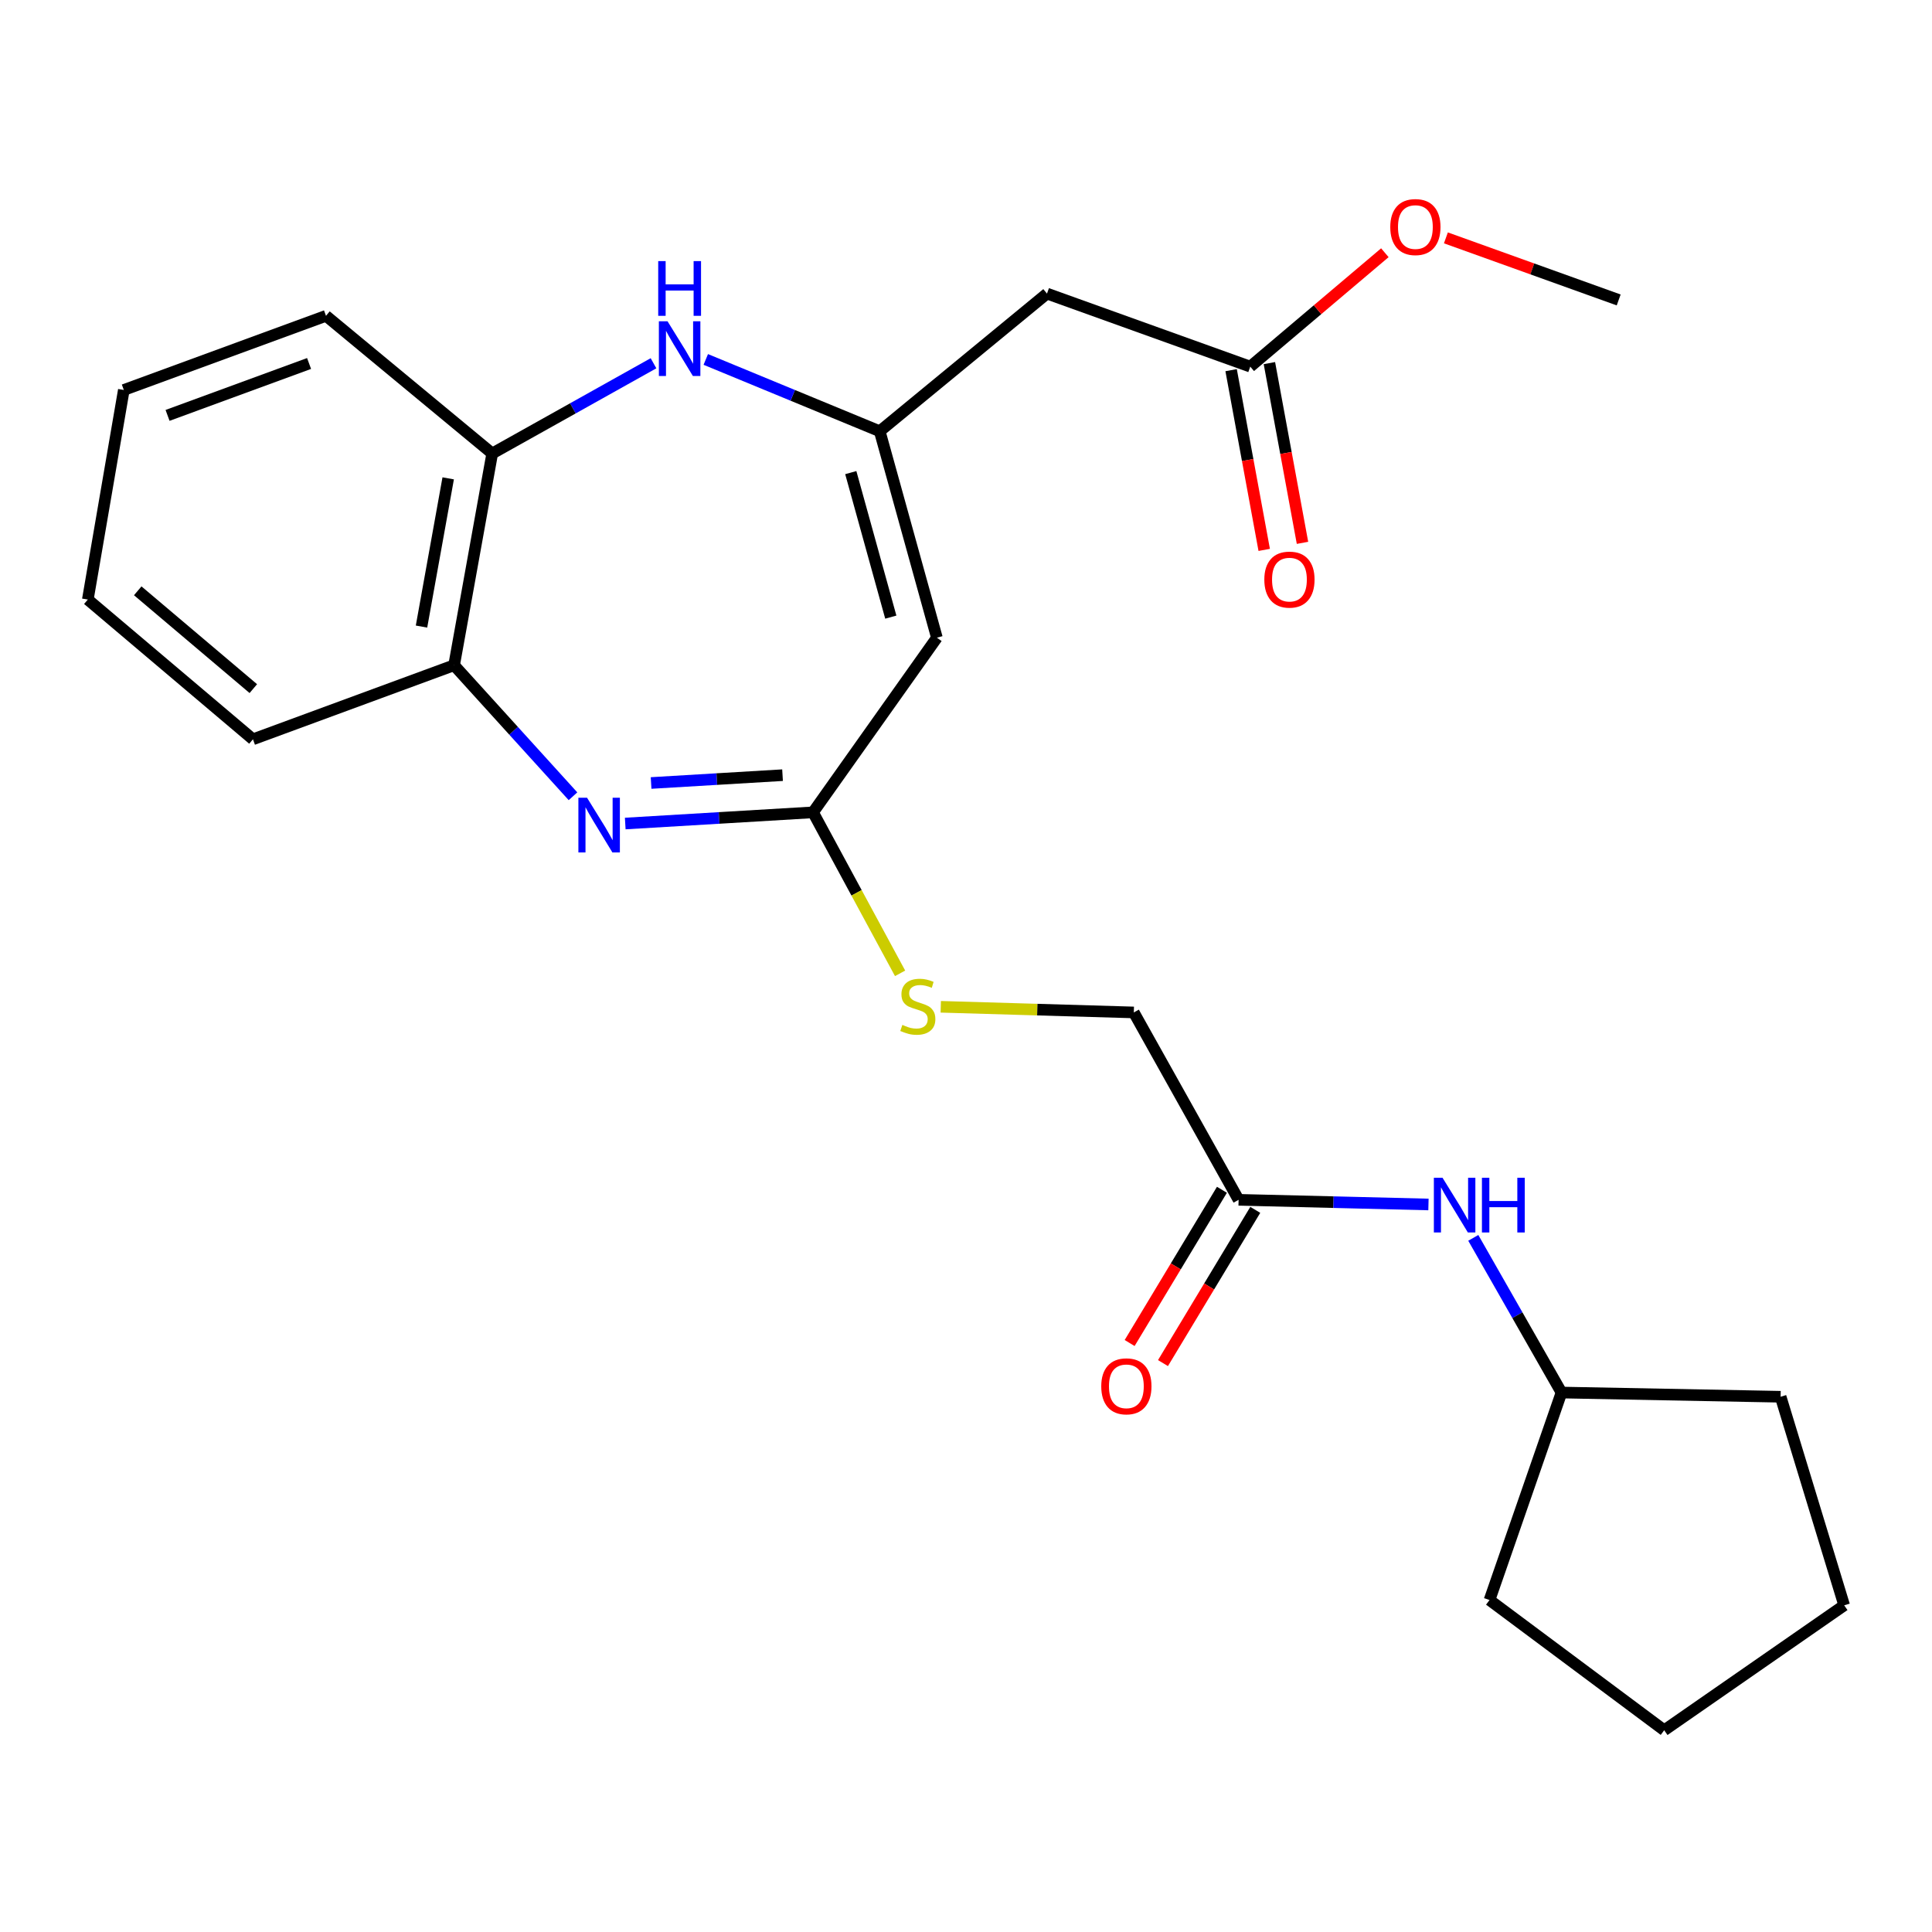 <?xml version='1.0' encoding='iso-8859-1'?>
<svg version='1.1' baseProfile='full'
              xmlns='http://www.w3.org/2000/svg'
                      xmlns:rdkit='http://www.rdkit.org/xml'
                      xmlns:xlink='http://www.w3.org/1999/xlink'
                  xml:space='preserve'
width='1000px' height='1000px' viewBox='0 0 1000 1000'>
<!-- END OF HEADER -->
<rect style='opacity:1.0;fill:#FFFFFF;stroke:none' width='1000' height='1000' x='0' y='0'> </rect>
<path class='bond-2' d='M 323.624,426.257 L 372.223,423.363' style='fill:none;fill-rule:evenodd;stroke:#0000FF;stroke-width:6px;stroke-linecap:butt;stroke-linejoin:miter;stroke-opacity:1' />
<path class='bond-2' d='M 372.223,423.363 L 420.821,420.469' style='fill:none;fill-rule:evenodd;stroke:#000000;stroke-width:6px;stroke-linecap:butt;stroke-linejoin:miter;stroke-opacity:1' />
<path class='bond-2' d='M 337.006,405.277 L 371.025,403.251' style='fill:none;fill-rule:evenodd;stroke:#0000FF;stroke-width:6px;stroke-linecap:butt;stroke-linejoin:miter;stroke-opacity:1' />
<path class='bond-2' d='M 371.025,403.251 L 405.044,401.225' style='fill:none;fill-rule:evenodd;stroke:#000000;stroke-width:6px;stroke-linecap:butt;stroke-linejoin:miter;stroke-opacity:1' />
<path class='bond-5' d='M 296.579,412.146 L 265.81,378.235' style='fill:none;fill-rule:evenodd;stroke:#0000FF;stroke-width:6px;stroke-linecap:butt;stroke-linejoin:miter;stroke-opacity:1' />
<path class='bond-5' d='M 265.81,378.235 L 235.041,344.323' style='fill:none;fill-rule:evenodd;stroke:#000000;stroke-width:6px;stroke-linecap:butt;stroke-linejoin:miter;stroke-opacity:1' />
<path class='bond-0' d='M 455.34,223.216 L 484.934,330.075' style='fill:none;fill-rule:evenodd;stroke:#000000;stroke-width:6px;stroke-linecap:butt;stroke-linejoin:miter;stroke-opacity:1' />
<path class='bond-0' d='M 440.363,244.622 L 461.079,319.423' style='fill:none;fill-rule:evenodd;stroke:#000000;stroke-width:6px;stroke-linecap:butt;stroke-linejoin:miter;stroke-opacity:1' />
<path class='bond-4' d='M 455.34,223.216 L 541.918,151.961' style='fill:none;fill-rule:evenodd;stroke:#000000;stroke-width:6px;stroke-linecap:butt;stroke-linejoin:miter;stroke-opacity:1' />
<path class='bond-25' d='M 455.34,223.216 L 410.327,204.632' style='fill:none;fill-rule:evenodd;stroke:#000000;stroke-width:6px;stroke-linecap:butt;stroke-linejoin:miter;stroke-opacity:1' />
<path class='bond-25' d='M 410.327,204.632 L 365.313,186.049' style='fill:none;fill-rule:evenodd;stroke:#0000FF;stroke-width:6px;stroke-linecap:butt;stroke-linejoin:miter;stroke-opacity:1' />
<path class='bond-1' d='M 484.934,330.075 L 420.821,420.469' style='fill:none;fill-rule:evenodd;stroke:#000000;stroke-width:6px;stroke-linecap:butt;stroke-linejoin:miter;stroke-opacity:1' />
<path class='bond-9' d='M 420.821,420.469 L 443.353,462.134' style='fill:none;fill-rule:evenodd;stroke:#000000;stroke-width:6px;stroke-linecap:butt;stroke-linejoin:miter;stroke-opacity:1' />
<path class='bond-9' d='M 443.353,462.134 L 465.885,503.798' style='fill:none;fill-rule:evenodd;stroke:#CCCC00;stroke-width:6px;stroke-linecap:butt;stroke-linejoin:miter;stroke-opacity:1' />
<path class='bond-3' d='M 338.253,188.021 L 296.514,211.372' style='fill:none;fill-rule:evenodd;stroke:#0000FF;stroke-width:6px;stroke-linecap:butt;stroke-linejoin:miter;stroke-opacity:1' />
<path class='bond-3' d='M 296.514,211.372 L 254.774,234.722' style='fill:none;fill-rule:evenodd;stroke:#000000;stroke-width:6px;stroke-linecap:butt;stroke-linejoin:miter;stroke-opacity:1' />
<path class='bond-7' d='M 541.918,151.961 L 647.131,189.771' style='fill:none;fill-rule:evenodd;stroke:#000000;stroke-width:6px;stroke-linecap:butt;stroke-linejoin:miter;stroke-opacity:1' />
<path class='bond-6' d='M 235.041,344.323 L 254.774,234.722' style='fill:none;fill-rule:evenodd;stroke:#000000;stroke-width:6px;stroke-linecap:butt;stroke-linejoin:miter;stroke-opacity:1' />
<path class='bond-6' d='M 218.172,324.313 L 231.985,247.592' style='fill:none;fill-rule:evenodd;stroke:#000000;stroke-width:6px;stroke-linecap:butt;stroke-linejoin:miter;stroke-opacity:1' />
<path class='bond-16' d='M 235.041,344.323 L 130.924,382.659' style='fill:none;fill-rule:evenodd;stroke:#000000;stroke-width:6px;stroke-linecap:butt;stroke-linejoin:miter;stroke-opacity:1' />
<path class='bond-17' d='M 254.774,234.722 L 168.734,163.468' style='fill:none;fill-rule:evenodd;stroke:#000000;stroke-width:6px;stroke-linecap:butt;stroke-linejoin:miter;stroke-opacity:1' />
<path class='bond-11' d='M 637.224,191.595 L 645.789,238.11' style='fill:none;fill-rule:evenodd;stroke:#000000;stroke-width:6px;stroke-linecap:butt;stroke-linejoin:miter;stroke-opacity:1' />
<path class='bond-11' d='M 645.789,238.11 L 654.353,284.625' style='fill:none;fill-rule:evenodd;stroke:#FF0000;stroke-width:6px;stroke-linecap:butt;stroke-linejoin:miter;stroke-opacity:1' />
<path class='bond-11' d='M 657.038,187.947 L 665.603,234.462' style='fill:none;fill-rule:evenodd;stroke:#000000;stroke-width:6px;stroke-linecap:butt;stroke-linejoin:miter;stroke-opacity:1' />
<path class='bond-11' d='M 665.603,234.462 L 674.168,280.977' style='fill:none;fill-rule:evenodd;stroke:#FF0000;stroke-width:6px;stroke-linecap:butt;stroke-linejoin:miter;stroke-opacity:1' />
<path class='bond-14' d='M 647.131,189.771 L 681.966,160.292' style='fill:none;fill-rule:evenodd;stroke:#000000;stroke-width:6px;stroke-linecap:butt;stroke-linejoin:miter;stroke-opacity:1' />
<path class='bond-14' d='M 681.966,160.292 L 716.801,130.812' style='fill:none;fill-rule:evenodd;stroke:#FF0000;stroke-width:6px;stroke-linecap:butt;stroke-linejoin:miter;stroke-opacity:1' />
<path class='bond-8' d='M 641.098,621.024 L 586.857,524.037' style='fill:none;fill-rule:evenodd;stroke:#000000;stroke-width:6px;stroke-linecap:butt;stroke-linejoin:miter;stroke-opacity:1' />
<path class='bond-10' d='M 641.098,621.024 L 690.233,622.229' style='fill:none;fill-rule:evenodd;stroke:#000000;stroke-width:6px;stroke-linecap:butt;stroke-linejoin:miter;stroke-opacity:1' />
<path class='bond-10' d='M 690.233,622.229 L 739.369,623.434' style='fill:none;fill-rule:evenodd;stroke:#0000FF;stroke-width:6px;stroke-linecap:butt;stroke-linejoin:miter;stroke-opacity:1' />
<path class='bond-12' d='M 632.469,615.827 L 608.583,655.484' style='fill:none;fill-rule:evenodd;stroke:#000000;stroke-width:6px;stroke-linecap:butt;stroke-linejoin:miter;stroke-opacity:1' />
<path class='bond-12' d='M 608.583,655.484 L 584.698,695.141' style='fill:none;fill-rule:evenodd;stroke:#FF0000;stroke-width:6px;stroke-linecap:butt;stroke-linejoin:miter;stroke-opacity:1' />
<path class='bond-12' d='M 649.728,626.222 L 625.842,665.879' style='fill:none;fill-rule:evenodd;stroke:#000000;stroke-width:6px;stroke-linecap:butt;stroke-linejoin:miter;stroke-opacity:1' />
<path class='bond-12' d='M 625.842,665.879 L 601.956,705.536' style='fill:none;fill-rule:evenodd;stroke:#FF0000;stroke-width:6px;stroke-linecap:butt;stroke-linejoin:miter;stroke-opacity:1' />
<path class='bond-13' d='M 486.938,521.116 L 536.898,522.577' style='fill:none;fill-rule:evenodd;stroke:#CCCC00;stroke-width:6px;stroke-linecap:butt;stroke-linejoin:miter;stroke-opacity:1' />
<path class='bond-13' d='M 536.898,522.577 L 586.857,524.037' style='fill:none;fill-rule:evenodd;stroke:#000000;stroke-width:6px;stroke-linecap:butt;stroke-linejoin:miter;stroke-opacity:1' />
<path class='bond-15' d='M 762.573,640.718 L 785.402,680.747' style='fill:none;fill-rule:evenodd;stroke:#0000FF;stroke-width:6px;stroke-linecap:butt;stroke-linejoin:miter;stroke-opacity:1' />
<path class='bond-15' d='M 785.402,680.747 L 808.231,720.776' style='fill:none;fill-rule:evenodd;stroke:#000000;stroke-width:6px;stroke-linecap:butt;stroke-linejoin:miter;stroke-opacity:1' />
<path class='bond-18' d='M 748.396,123.118 L 793.111,139.185' style='fill:none;fill-rule:evenodd;stroke:#FF0000;stroke-width:6px;stroke-linecap:butt;stroke-linejoin:miter;stroke-opacity:1' />
<path class='bond-18' d='M 793.111,139.185 L 837.825,155.252' style='fill:none;fill-rule:evenodd;stroke:#000000;stroke-width:6px;stroke-linecap:butt;stroke-linejoin:miter;stroke-opacity:1' />
<path class='bond-19' d='M 808.231,720.776 L 921.649,722.958' style='fill:none;fill-rule:evenodd;stroke:#000000;stroke-width:6px;stroke-linecap:butt;stroke-linejoin:miter;stroke-opacity:1' />
<path class='bond-20' d='M 808.231,720.776 L 770.97,828.172' style='fill:none;fill-rule:evenodd;stroke:#000000;stroke-width:6px;stroke-linecap:butt;stroke-linejoin:miter;stroke-opacity:1' />
<path class='bond-22' d='M 130.924,382.659 L 45.455,310.33' style='fill:none;fill-rule:evenodd;stroke:#000000;stroke-width:6px;stroke-linecap:butt;stroke-linejoin:miter;stroke-opacity:1' />
<path class='bond-22' d='M 131.118,356.43 L 71.29,305.8' style='fill:none;fill-rule:evenodd;stroke:#000000;stroke-width:6px;stroke-linecap:butt;stroke-linejoin:miter;stroke-opacity:1' />
<path class='bond-26' d='M 168.734,163.468 L 64.091,201.848' style='fill:none;fill-rule:evenodd;stroke:#000000;stroke-width:6px;stroke-linecap:butt;stroke-linejoin:miter;stroke-opacity:1' />
<path class='bond-26' d='M 159.975,188.14 L 86.725,215.006' style='fill:none;fill-rule:evenodd;stroke:#000000;stroke-width:6px;stroke-linecap:butt;stroke-linejoin:miter;stroke-opacity:1' />
<path class='bond-24' d='M 921.649,722.958 L 954.545,830.914' style='fill:none;fill-rule:evenodd;stroke:#000000;stroke-width:6px;stroke-linecap:butt;stroke-linejoin:miter;stroke-opacity:1' />
<path class='bond-23' d='M 770.97,828.172 L 861.387,895.576' style='fill:none;fill-rule:evenodd;stroke:#000000;stroke-width:6px;stroke-linecap:butt;stroke-linejoin:miter;stroke-opacity:1' />
<path class='bond-21' d='M 64.091,201.848 L 45.455,310.33' style='fill:none;fill-rule:evenodd;stroke:#000000;stroke-width:6px;stroke-linecap:butt;stroke-linejoin:miter;stroke-opacity:1' />
<path class='bond-27' d='M 861.387,895.576 L 954.545,830.914' style='fill:none;fill-rule:evenodd;stroke:#000000;stroke-width:6px;stroke-linecap:butt;stroke-linejoin:miter;stroke-opacity:1' />
<path  class='atom-0' d='M 303.852 412.902
L 313.132 427.902
Q 314.052 429.382, 315.532 432.062
Q 317.012 434.742, 317.092 434.902
L 317.092 412.902
L 320.852 412.902
L 320.852 441.222
L 316.972 441.222
L 307.012 424.822
Q 305.852 422.902, 304.612 420.702
Q 303.412 418.502, 303.052 417.822
L 303.052 441.222
L 299.372 441.222
L 299.372 412.902
L 303.852 412.902
' fill='#0000FF'/>
<path  class='atom-4' d='M 345.512 166.299
L 354.792 181.299
Q 355.712 182.779, 357.192 185.459
Q 358.672 188.139, 358.752 188.299
L 358.752 166.299
L 362.512 166.299
L 362.512 194.619
L 358.632 194.619
L 348.672 178.219
Q 347.512 176.299, 346.272 174.099
Q 345.072 171.899, 344.712 171.219
L 344.712 194.619
L 341.032 194.619
L 341.032 166.299
L 345.512 166.299
' fill='#0000FF'/>
<path  class='atom-4' d='M 340.692 135.147
L 344.532 135.147
L 344.532 147.187
L 359.012 147.187
L 359.012 135.147
L 362.852 135.147
L 362.852 163.467
L 359.012 163.467
L 359.012 150.387
L 344.532 150.387
L 344.532 163.467
L 340.692 163.467
L 340.692 135.147
' fill='#0000FF'/>
<path  class='atom-10' d='M 467.062 530.489
Q 467.382 530.609, 468.702 531.169
Q 470.022 531.729, 471.462 532.089
Q 472.942 532.409, 474.382 532.409
Q 477.062 532.409, 478.622 531.129
Q 480.182 529.809, 480.182 527.529
Q 480.182 525.969, 479.382 525.009
Q 478.622 524.049, 477.422 523.529
Q 476.222 523.009, 474.222 522.409
Q 471.702 521.649, 470.182 520.929
Q 468.702 520.209, 467.622 518.689
Q 466.582 517.169, 466.582 514.609
Q 466.582 511.049, 468.982 508.849
Q 471.422 506.649, 476.222 506.649
Q 479.502 506.649, 483.222 508.209
L 482.302 511.289
Q 478.902 509.889, 476.342 509.889
Q 473.582 509.889, 472.062 511.049
Q 470.542 512.169, 470.582 514.129
Q 470.582 515.649, 471.342 516.569
Q 472.142 517.489, 473.262 518.009
Q 474.422 518.529, 476.342 519.129
Q 478.902 519.929, 480.422 520.729
Q 481.942 521.529, 483.022 523.169
Q 484.142 524.769, 484.142 527.529
Q 484.142 531.449, 481.502 533.569
Q 478.902 535.649, 474.542 535.649
Q 472.022 535.649, 470.102 535.089
Q 468.222 534.569, 465.982 533.649
L 467.062 530.489
' fill='#CCCC00'/>
<path  class='atom-11' d='M 746.645 609.606
L 755.925 624.606
Q 756.845 626.086, 758.325 628.766
Q 759.805 631.446, 759.885 631.606
L 759.885 609.606
L 763.645 609.606
L 763.645 637.926
L 759.765 637.926
L 749.805 621.526
Q 748.645 619.606, 747.405 617.406
Q 746.205 615.206, 745.845 614.526
L 745.845 637.926
L 742.165 637.926
L 742.165 609.606
L 746.645 609.606
' fill='#0000FF'/>
<path  class='atom-11' d='M 767.045 609.606
L 770.885 609.606
L 770.885 621.646
L 785.365 621.646
L 785.365 609.606
L 789.205 609.606
L 789.205 637.926
L 785.365 637.926
L 785.365 624.846
L 770.885 624.846
L 770.885 637.926
L 767.045 637.926
L 767.045 609.606
' fill='#0000FF'/>
<path  class='atom-12' d='M 654.413 300.001
Q 654.413 293.201, 657.773 289.401
Q 661.133 285.601, 667.413 285.601
Q 673.693 285.601, 677.053 289.401
Q 680.413 293.201, 680.413 300.001
Q 680.413 306.881, 677.013 310.801
Q 673.613 314.681, 667.413 314.681
Q 661.173 314.681, 657.773 310.801
Q 654.413 306.921, 654.413 300.001
M 667.413 311.481
Q 671.733 311.481, 674.053 308.601
Q 676.413 305.681, 676.413 300.001
Q 676.413 294.441, 674.053 291.641
Q 671.733 288.801, 667.413 288.801
Q 663.093 288.801, 660.733 291.601
Q 658.413 294.401, 658.413 300.001
Q 658.413 305.721, 660.733 308.601
Q 663.093 311.481, 667.413 311.481
' fill='#FF0000'/>
<path  class='atom-13' d='M 570.007 717.554
Q 570.007 710.754, 573.367 706.954
Q 576.727 703.154, 583.007 703.154
Q 589.287 703.154, 592.647 706.954
Q 596.007 710.754, 596.007 717.554
Q 596.007 724.434, 592.607 728.354
Q 589.207 732.234, 583.007 732.234
Q 576.767 732.234, 573.367 728.354
Q 570.007 724.474, 570.007 717.554
M 583.007 729.034
Q 587.327 729.034, 589.647 726.154
Q 592.007 723.234, 592.007 717.554
Q 592.007 711.994, 589.647 709.194
Q 587.327 706.354, 583.007 706.354
Q 578.687 706.354, 576.327 709.154
Q 574.007 711.954, 574.007 717.554
Q 574.007 723.274, 576.327 726.154
Q 578.687 729.034, 583.007 729.034
' fill='#FF0000'/>
<path  class='atom-15' d='M 719.601 117.522
Q 719.601 110.722, 722.961 106.922
Q 726.321 103.122, 732.601 103.122
Q 738.881 103.122, 742.241 106.922
Q 745.601 110.722, 745.601 117.522
Q 745.601 124.402, 742.201 128.322
Q 738.801 132.202, 732.601 132.202
Q 726.361 132.202, 722.961 128.322
Q 719.601 124.442, 719.601 117.522
M 732.601 129.002
Q 736.921 129.002, 739.241 126.122
Q 741.601 123.202, 741.601 117.522
Q 741.601 111.962, 739.241 109.162
Q 736.921 106.322, 732.601 106.322
Q 728.281 106.322, 725.921 109.122
Q 723.601 111.922, 723.601 117.522
Q 723.601 123.242, 725.921 126.122
Q 728.281 129.002, 732.601 129.002
' fill='#FF0000'/>
</svg>

